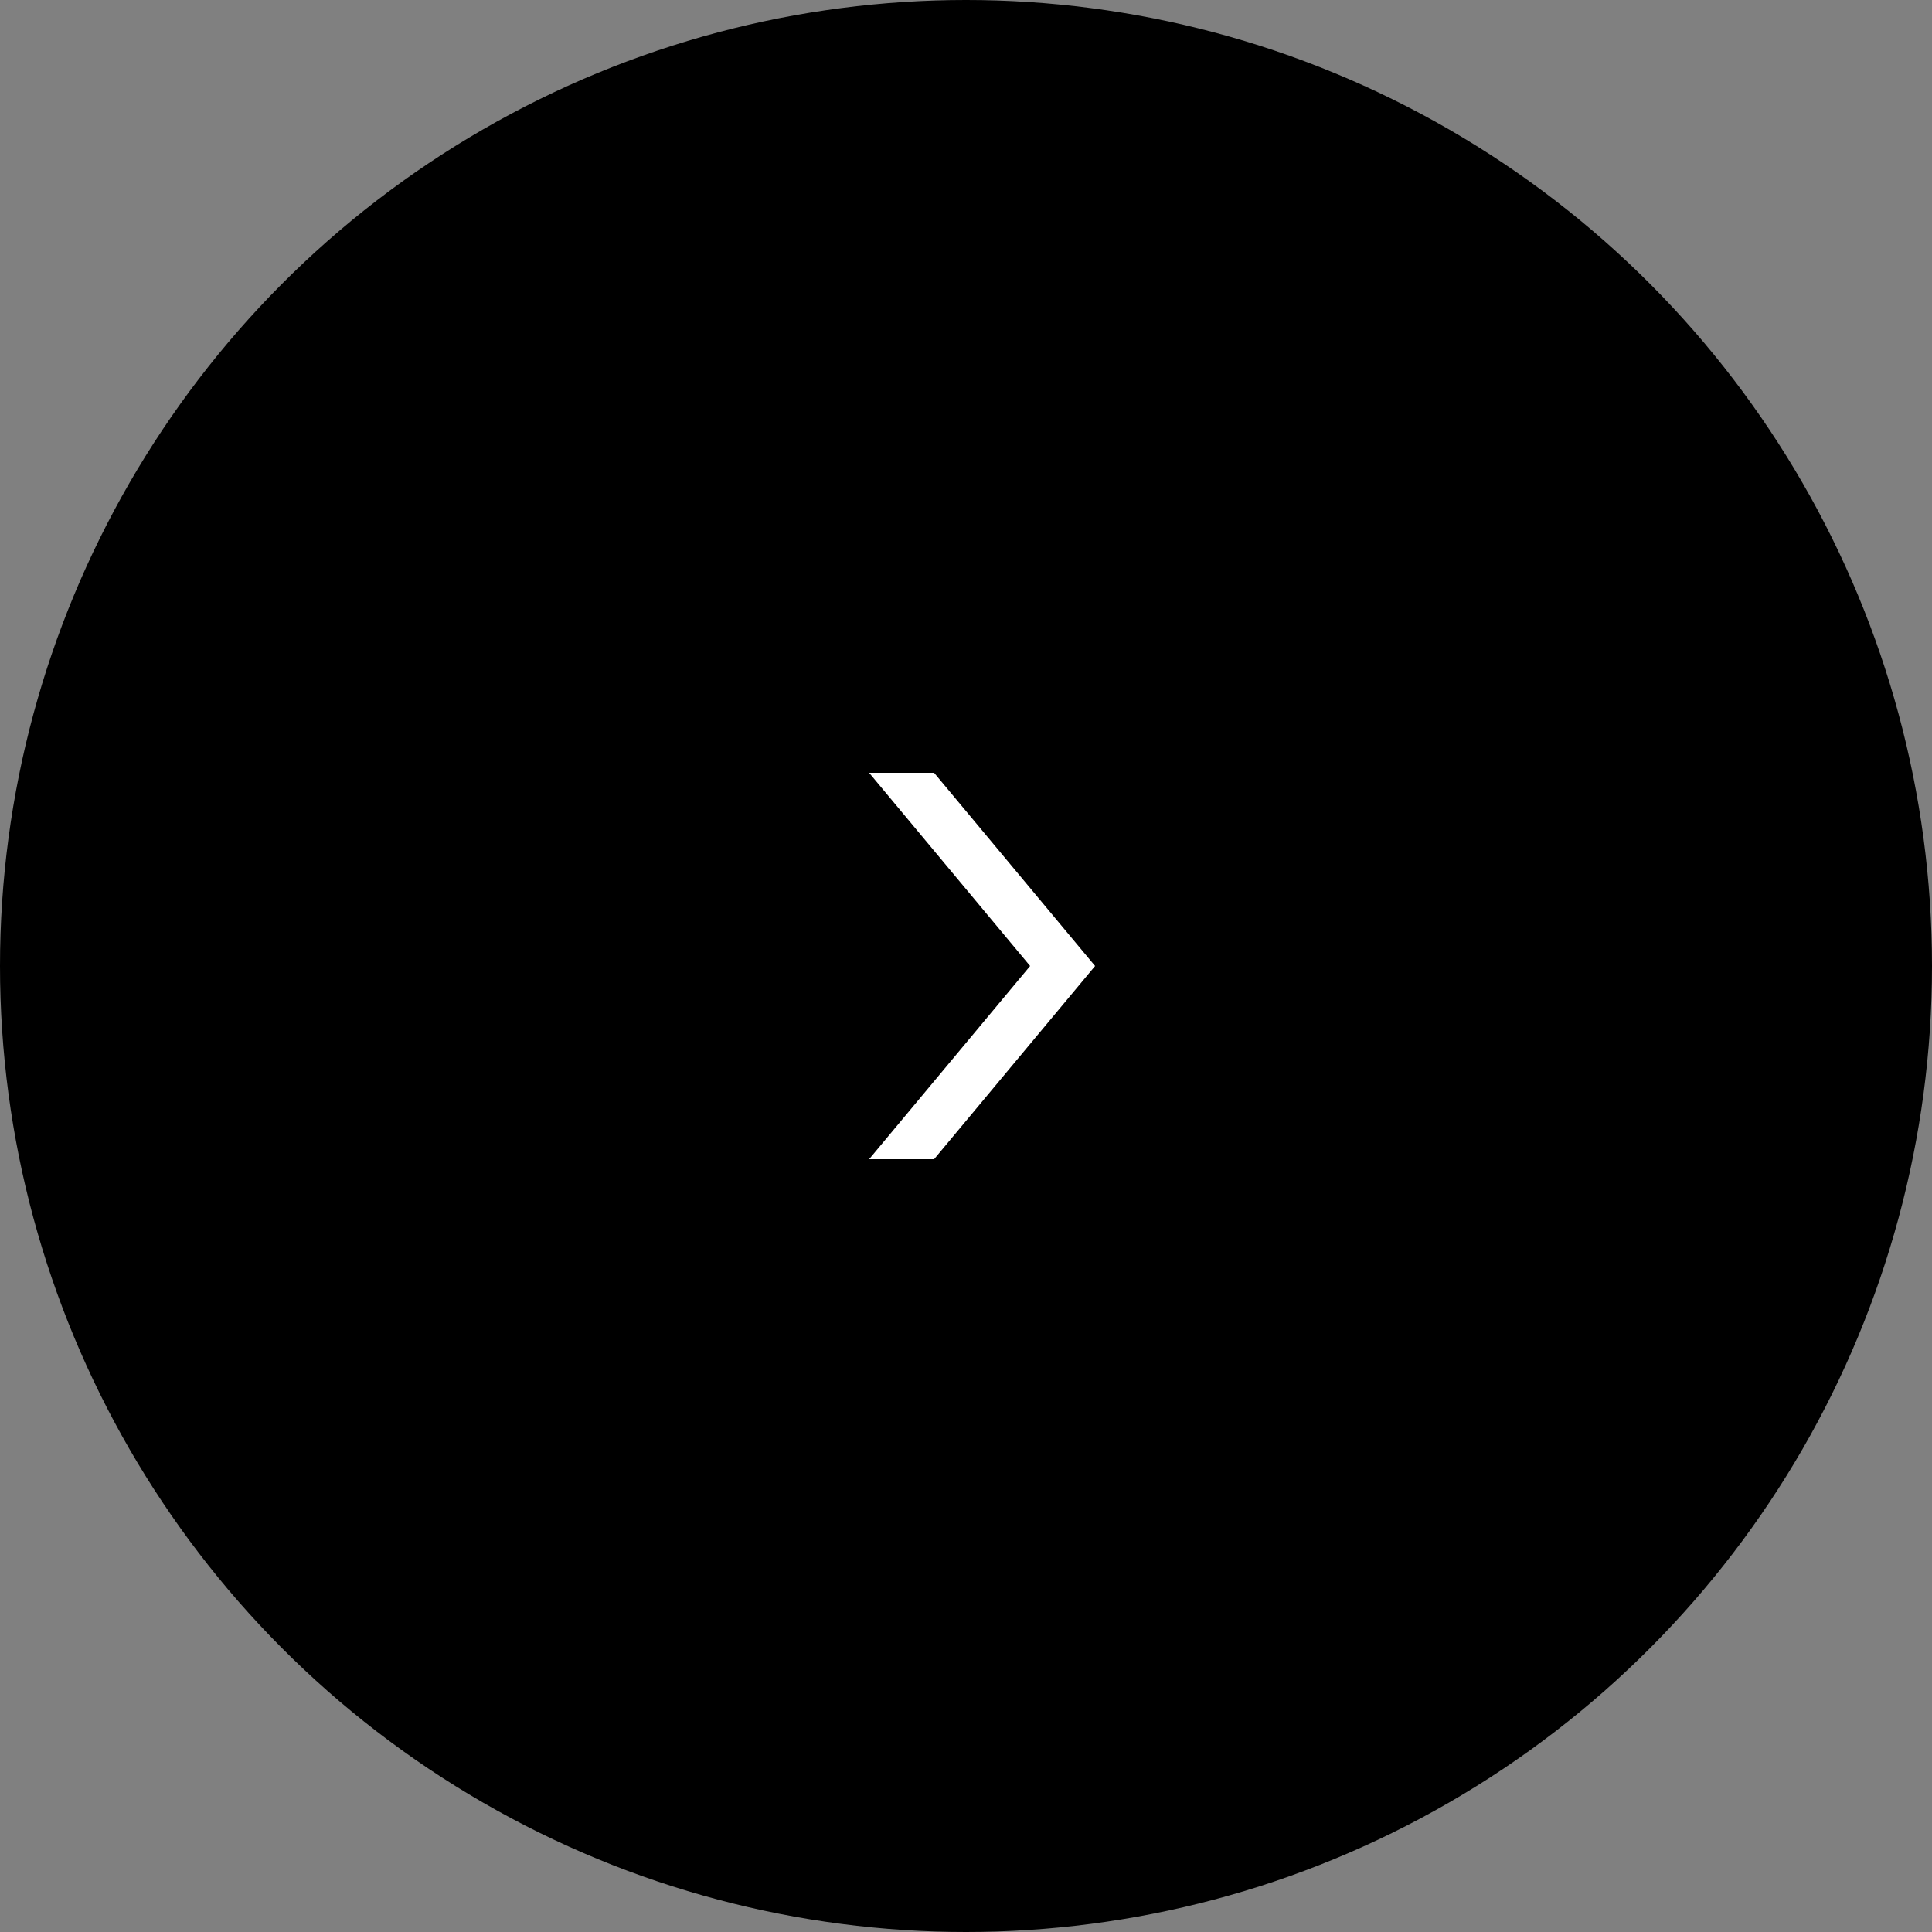 <svg id="コンポーネント_118_3" data-name="コンポーネント 118 – 3" xmlns="http://www.w3.org/2000/svg" width="60" height="60" viewBox="0 0 60 60">
  <rect x="0" y="0" width="60" height="60" fill="#808080" stroke="none"/>
  <circle id="楕円形_57" data-name="楕円形 57" cx="30" cy="30" r="30"/>
  <g id="グループ_27963" data-name="グループ 27963" transform="translate(-830.009 -2075)">
    <path id="パス_9" data-name="パス 9" d="M5.018,4H3L-2-2H.018Z" transform="translate(859 2101)" fill="#fff"/>
    <path id="パス_26897" data-name="パス 26897" d="M5.018-3H3L-2,3H.018Z" transform="translate(859 2108)" fill="#fff"/>
  </g>
</svg>
